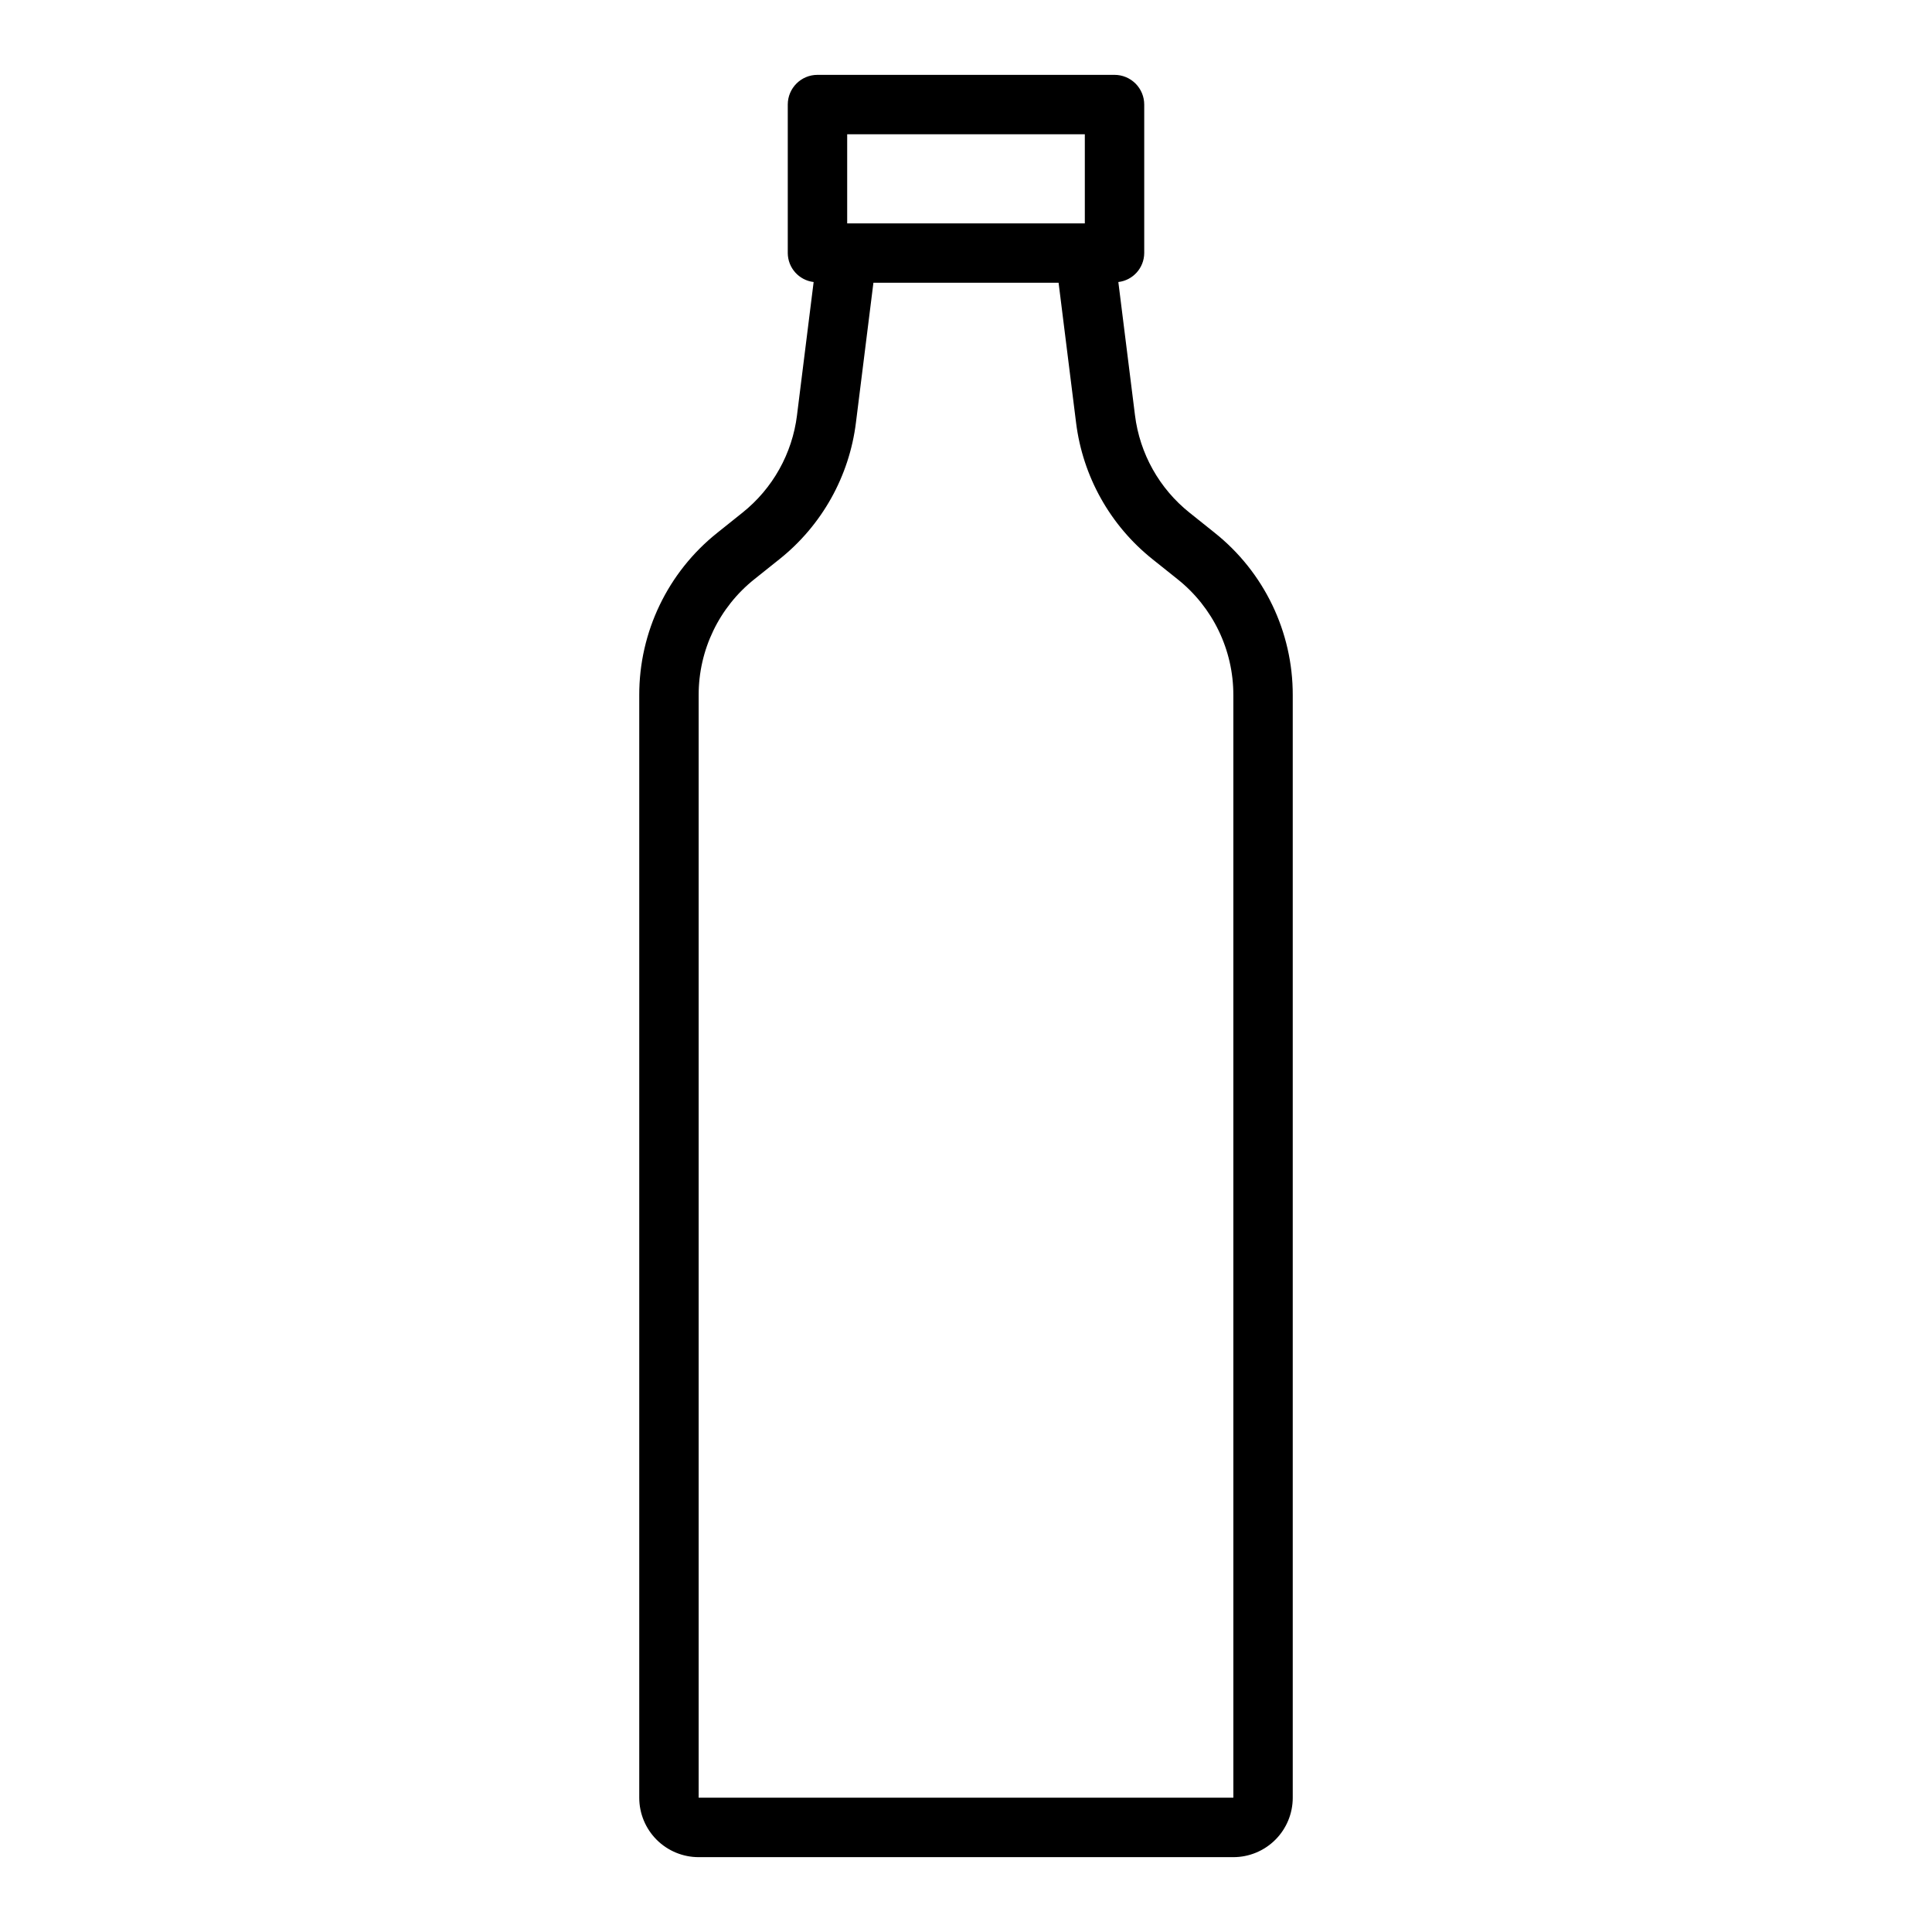 <?xml version="1.0" encoding="UTF-8"?>
<!-- Uploaded to: SVG Repo, www.svgrepo.com, Generator: SVG Repo Mixer Tools -->
<svg fill="#000000" width="800px" height="800px" version="1.1" viewBox="144 144 512 512" xmlns="http://www.w3.org/2000/svg">
 <path d="m465.91 285.2-6.652-5.32c-8.02-6.391-13.215-15.668-14.477-25.844l-4.41-35.297h0.004c3.891-0.465 6.828-3.75 6.856-7.668v-39.359c0-2.09-0.828-4.09-2.305-5.566-1.477-1.477-3.481-2.309-5.566-2.309h-78.723c-4.348 0-7.871 3.527-7.871 7.875v39.359c0.027 3.918 2.965 7.203 6.856 7.668l-4.41 35.297h0.004c-1.262 10.176-6.457 19.453-14.477 25.844l-6.652 5.32c-13.102 10.438-20.719 26.289-20.68 43.039v292.18c0 4.176 1.66 8.18 4.609 11.133 2.953 2.953 6.961 4.613 11.133 4.613h141.7c4.176 0 8.18-1.66 11.133-4.613s4.609-6.957 4.609-11.133v-292.18c0.039-16.75-7.574-32.602-20.68-43.039zm-97.398-105.62h62.977v23.617h-62.977zm102.34 440.83h-141.7v-292.18c-0.027-11.969 5.414-23.289 14.777-30.742l6.652-5.312c11.227-8.957 18.5-21.957 20.254-36.211l4.629-37.031h49.074l4.629 37.047c1.758 14.254 9.027 27.254 20.254 36.211l6.652 5.312c9.359 7.449 14.801 18.766 14.777 30.727z"/>
</svg>